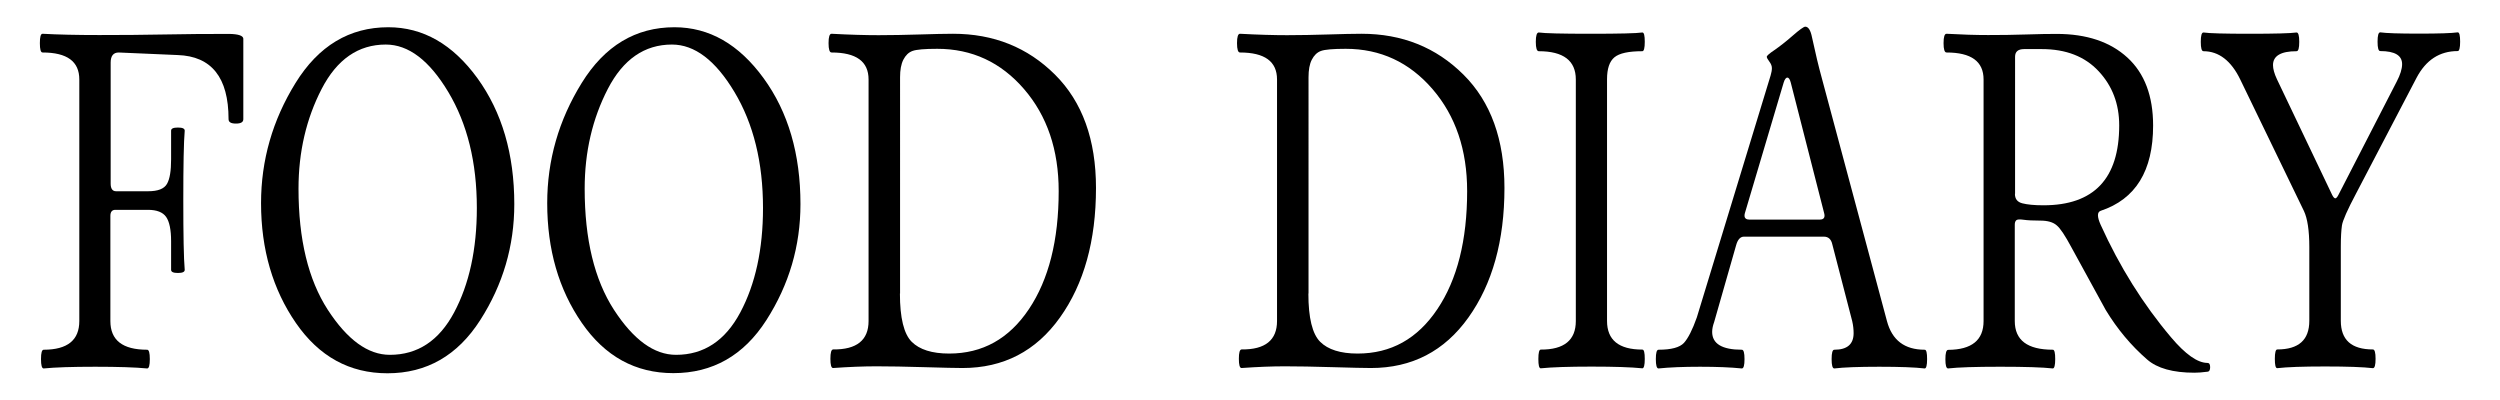 <?xml version="1.0" encoding="utf-8"?>
<!-- Generator: Adobe Illustrator 25.4.1, SVG Export Plug-In . SVG Version: 6.00 Build 0)  -->
<svg version="1.1" id="Layer_1" xmlns="http://www.w3.org/2000/svg" xmlns:xlink="http://www.w3.org/1999/xlink" x="0px" y="0px"
	 viewBox="0 0 1762.1 281.9" style="enable-background:new 0 0 1762.1 281.9;" xml:space="preserve">
<g>
	<path d="M55.9,226.3V56c0-12.7-8.6-19-25.9-19c-1.3,0-1.9-2.2-1.9-6.6s0.6-6.6,1.9-6.6c10.7,0.6,24,0.9,39.9,0.9s31.1-0.1,45.8-0.4
		c14.6-0.3,29.9-0.4,45.8-0.4c6.4,0.1,9.8,1.2,10,3.3V84c0,2.1-1.7,3.1-5.2,3.1c-3.5,0-5.2-1-5.2-3.1c0-29.4-12-44.4-35.9-45.2
		L83.7,37c-3.8,0-5.7,2.4-5.7,7.1v85.3c0,3.6,1.3,5.4,3.8,5.4h22.6c6.9,0,11.3-1.7,13.3-5.2c2-3.5,2.9-9.2,2.9-17.3V92.1
		c0-1.5,1.6-2.2,4.8-2.2s4.8,0.7,4.8,2.2c-0.7,8.1-1,24.4-1,49s0.3,41,1,49.1c0,1.5-1.6,2.2-4.8,2.2s-4.8-0.7-4.8-2.2V170
		c0-8.1-1.2-13.8-3.5-17.1c-2.3-3.3-6.6-5-12.8-5h-23c-2.3,0-3.5,1.4-3.5,4.3v74.1c0,13.5,8.6,20.2,25.9,20.2c1.3,0,1.9,2.2,1.9,6.6
		c0,4.4-0.6,6.6-1.9,6.6c-8.2-0.8-20.4-1.2-36.6-1.2s-28.3,0.4-36.3,1.2c-1.3,0-1.9-2.2-1.9-6.6c0-4.4,0.6-6.6,1.9-6.6
		C47.6,246.5,55.9,239.7,55.9,226.3z"/>
	<path d="M184,143.2c0-30.3,8.1-58.5,24.3-84.7s38-39.3,65.4-39.3c24.5,0,45.4,12,62.8,35.9c17.3,23.9,26,53.5,26,88.8
		c0,29.5-8,56.7-24,81.7c-16,25-37.8,37.5-65.4,37.5c-26.7,0-48.2-11.8-64.5-35.4S184,175.9,184,143.2z M210.4,133
		c0,35.7,6.9,64.1,20.6,85.3c13.8,21.2,28.3,31.8,43.8,31.8c19.6,0,34.7-10,45.3-29.9c10.6-19.9,16-44.4,16-73.6
		c0-32.1-6.7-59.3-20.1-81.7s-28.1-33.5-44.1-33.5c-19.3,0-34.4,10.4-45.2,31.3S210.4,107,210.4,133z"/>
	<path d="M385.7,143.2c0-30.3,8.1-58.5,24.3-84.7s38-39.3,65.4-39.3c24.5,0,45.4,12,62.8,35.9s26,53.5,26,88.8
		c0,29.5-8,56.7-24,81.7S502.2,263,474.6,263c-26.7,0-48.2-11.8-64.5-35.4S385.7,175.9,385.7,143.2z M412.1,133
		c0,35.7,6.9,64.1,20.6,85.3c13.8,21.2,28.3,31.8,43.8,31.8c19.6,0,34.7-10,45.3-29.9s16-44.4,16-73.6c0-32.1-6.7-59.3-20.1-81.7
		s-28.1-33.5-44.1-33.5c-19.3,0-34.4,10.4-45.2,31.3S412.1,107,412.1,133z"/>
	<path d="M612.2,226.3V56c0-12.7-8.7-19-26.1-19c-1.4,0-2.1-2.2-2.1-6.6s0.7-6.6,2.1-6.6c12.9,0.7,24,1,33.2,1s18.9-0.2,28.8-0.5
		c10-0.3,17.8-0.5,23.6-0.5c28.7,0,52.6,9.6,71.9,28.8c19.3,19.2,28.9,45.9,28.9,79.9c0,37.2-8.5,67.6-25.4,91.3
		c-16.9,23.7-39.8,35.6-68.7,35.6c-4.5,0-13.5-0.2-26.9-0.6c-13.5-0.4-24.7-0.6-33.8-0.6c-9,0-19.2,0.4-30.5,1.2
		c-1.3,0-1.9-2.2-1.9-6.5c0-4.3,0.6-6.5,1.9-6.6C603.9,246.5,612.2,239.7,612.2,226.3z M634.3,206.9c0,17.2,2.8,28.5,8.3,34
		c5.5,5.5,14.3,8.3,26.4,8.3c23.5,0,42.2-10.4,56.2-31.3s21-48.6,21-83.2c0-29-8.1-53-24.4-71.9s-36.7-28.4-61.2-28.4
		c-8.9,0-14.7,0.5-17.4,1.5c-2.8,1-4.9,3.1-6.5,6.2c-1.6,3.2-2.3,7.3-2.3,12.3V206.9z"/>
	<path d="M900.1,226.3V56c0-12.7-8.7-19-26.1-19c-1.4,0-2.1-2.2-2.1-6.6s0.7-6.6,2.1-6.6c12.9,0.7,24,1,33.2,1s18.9-0.2,28.8-0.5
		c10-0.3,17.8-0.5,23.6-0.5c28.7,0,52.6,9.6,71.9,28.8c19.3,19.2,28.9,45.9,28.9,79.9c0,37.2-8.5,67.6-25.4,91.3
		c-16.9,23.7-39.8,35.6-68.7,35.6c-4.5,0-13.5-0.2-26.9-0.6c-13.5-0.4-24.7-0.6-33.8-0.6s-19.2,0.4-30.5,1.2c-1.3,0-1.9-2.2-1.9-6.5
		c0-4.3,0.6-6.5,1.9-6.6C891.8,246.5,900.1,239.7,900.1,226.3z M922.2,206.9c0,17.2,2.8,28.5,8.3,34c5.5,5.5,14.3,8.3,26.4,8.3
		c23.5,0,42.2-10.4,56.2-31.3c14-20.8,21-48.6,21-83.2c0-29-8.1-53-24.4-71.9c-16.3-18.9-36.7-28.4-61.2-28.4
		c-8.9,0-14.7,0.5-17.4,1.5c-2.8,1-4.9,3.1-6.5,6.2s-2.3,7.3-2.3,12.3V206.9z"/>
	<path d="M1110.7,226.3V56c0-13.2-8.7-19.9-26.1-19.9c-1.4,0-2.1-2.2-2.1-6.6s0.7-6.6,2.1-6.6c4.1,0.6,16.3,0.9,36.5,0.9
		s32.4-0.3,36.5-0.9c1.2,0,1.7,2.2,1.7,6.6s-0.6,6.6-1.7,6.6c-9.7,0-16.2,1.4-19.7,4.3s-5.2,8.1-5.2,15.5v170.3
		c0,13.5,8.3,20.2,24.9,20.2c1.2,0,1.7,2.2,1.7,6.6c0,4.4-0.6,6.6-1.7,6.6c-7.9-0.8-19.9-1.2-35.8-1.2c-15.9,0-27.9,0.4-35.8,1.2
		c-1.2,0-1.7-2.2-1.7-6.6c0-4.4,0.6-6.6,1.7-6.6C1102.5,246.5,1110.7,239.7,1110.7,226.3z"/>
	<path d="M1330,226.3c3.6,13.5,12.4,20.2,26.6,20.2c1.2,0,1.7,2.2,1.7,6.6c0,4.4-0.6,6.6-1.7,6.6c-6.8-0.8-17.5-1.2-32-1.2
		s-25.1,0.4-31.7,1.2c-1.3,0-1.9-2.2-1.9-6.6c0-4.4,0.6-6.6,1.9-6.6c9.1,0,13.6-3.9,13.6-11.7c0-2.6-0.3-5.5-1-8.5l-14-54
		c-0.8-3.7-2.8-5.5-6-5.5h-56.3c-2.5,0-4.4,2-5.5,6l-15.5,54.2c-0.9,2.5-1.4,4.8-1.4,6.9c0,8.4,7,12.6,20.9,12.6
		c1.3,0,1.9,2.2,1.9,6.6c0,4.4-0.6,6.6-1.9,6.6c-7.8-0.8-17.6-1.2-29.4-1.2c-11.8,0-21.6,0.4-29.3,1.2c-1.3,0-1.9-2.2-1.9-6.6
		c0-4.4,0.6-6.6,1.9-6.6c9,0,14.9-1.6,17.9-4.8c2.9-3.2,6-9.2,9.1-18L1248,53.2c0.6-2,0.9-3.7,0.9-5.2c0-1.5-0.6-3-1.8-4.6
		c-1.2-1.6-1.8-2.7-1.8-3.4c0-0.7,1.8-2.3,5.4-4.7c3.6-2.5,7.9-5.8,12.8-10.1c4.9-4.3,7.9-6.4,8.9-6.4c2.2,0,3.8,2.5,4.8,7.6
		c2.4,11.2,4.7,20.7,6.9,28.7L1330,226.3z M1282.5,154.8c2.3,0,3.5-0.9,3.5-2.8c0-0.6-0.1-1.2-0.3-1.9l-23.5-91.9
		c-0.6-2.3-1.4-3.5-2.4-3.5c-1,0-1.9,1.2-2.6,3.5l-27.3,91.9c-0.2,0.6-0.3,1.2-0.3,1.9c0,1.8,1.2,2.8,3.5,2.8H1282.5z"/>
	<path d="M1398.1,226.3V56c0-12.7-8.7-19-26.1-19c-1.4,0-2.1-2.2-2.1-6.6s0.7-6.6,2.1-6.6c10.6,0.6,20.3,0.9,29.3,0.9
		s17.8-0.1,26.7-0.4c8.9-0.3,16.1-0.4,21.6-0.4c21.2,0,37.8,5.6,49.9,16.7c12.1,11.1,18.1,27.1,18.1,47.9c0,31.9-12.3,51.9-37,60.1
		c-2.5,0.9-2.5,4.2,0,9.8c13.4,29.6,29.9,56,49.6,79.3c10.2,12.1,18.8,18.1,25.7,18.1c1.3,0,1.9,1,1.9,3c0,2-0.6,3.1-1.9,3.2
		c-3.8,0.5-6.8,0.7-9.2,0.7c-15.1,0-26.2-3.1-33.3-9.3c-11.3-9.8-21-21.4-29.2-34.9l-24.2-44.2c-4.4-8.2-7.8-13.4-10.4-15.5
		c-2.5-2.2-6.4-3.3-11.5-3.3c-5.1,0-9.1-0.2-11.8-0.6c-2.8-0.4-4.5-0.3-5.2,0.4c-0.7,0.7-1,1.7-1,3.1v67.9
		c0,13.5,8.9,20.2,26.8,20.2c1.2,0,1.7,2.2,1.7,6.6c0,4.4-0.6,6.6-1.7,6.6c-7.1-0.8-19.5-1.2-37-1.2c-17.5,0-29.8,0.4-36.8,1.2
		c-1.3,0-1.9-2.2-1.9-6.5c0-4.3,0.6-6.5,1.9-6.6C1389.8,246.5,1398.1,239.7,1398.1,226.3z M1420.2,136.6c0,3.6,1.7,5.8,5.2,6.7
		c3.5,0.9,8.4,1.4,14.9,1.4c35.6,0,53.4-18.8,53.4-56.3c0-15.1-4.8-27.8-14.5-38.2c-9.7-10.4-23-15.6-40.1-15.6h-12.4
		c-4.3,0-6.4,1.8-6.4,5.4V136.6z"/>
	<path d="M1579,56c-6.4-13.2-15.1-19.9-25.9-19.9c-1.3,0-1.9-2.2-1.9-6.6s0.6-6.6,1.9-6.6c4,0.6,14.9,0.9,32.6,0.9
		c17.7,0,28.7-0.3,33-0.9c1.3,0,1.9,2.2,1.9,6.6s-0.6,6.6-1.9,6.6c-11.1,0-16.6,3.3-16.6,9.8c0,2.6,0.9,6,2.8,10l38.9,81.5
		c0.8,1.6,1.6,2.4,2.2,2.4s1.4-0.8,2.2-2.4l41.1-79.9c2.5-4.8,3.8-8.9,3.8-12.3c0-6.1-5.1-9.2-15.4-9.2c-1.3,0-1.9-2.2-1.9-6.6
		s0.6-6.6,1.9-6.6c4.1,0.6,13.2,0.9,27.3,0.9s23.1-0.3,27.3-0.9c1.2,0,1.7,2.2,1.7,6.6s-0.6,6.6-1.7,6.6c-12.8,0-22.4,6.3-29,18.8
		l-42.7,81.7c-6.1,11.5-9.4,19-9.9,22.4c-0.5,3.4-0.8,8.4-0.8,14.9v52.3c0,13.5,7.5,20.2,22.6,20.2c1.3,0,1.9,2.2,1.9,6.6
		c0,4.4-0.6,6.6-1.9,6.6c-6.9-0.8-18.1-1.2-33.7-1.2s-26.8,0.4-33.7,1.2c-1.2,0-1.7-2.2-1.7-6.6c0-4.4,0.6-6.6,1.7-6.6
		c15.1,0,22.6-6.7,22.6-20.2v-52c0-11.6-1.3-20.1-3.8-25.4L1579,56z"/>
</g>
</svg>
